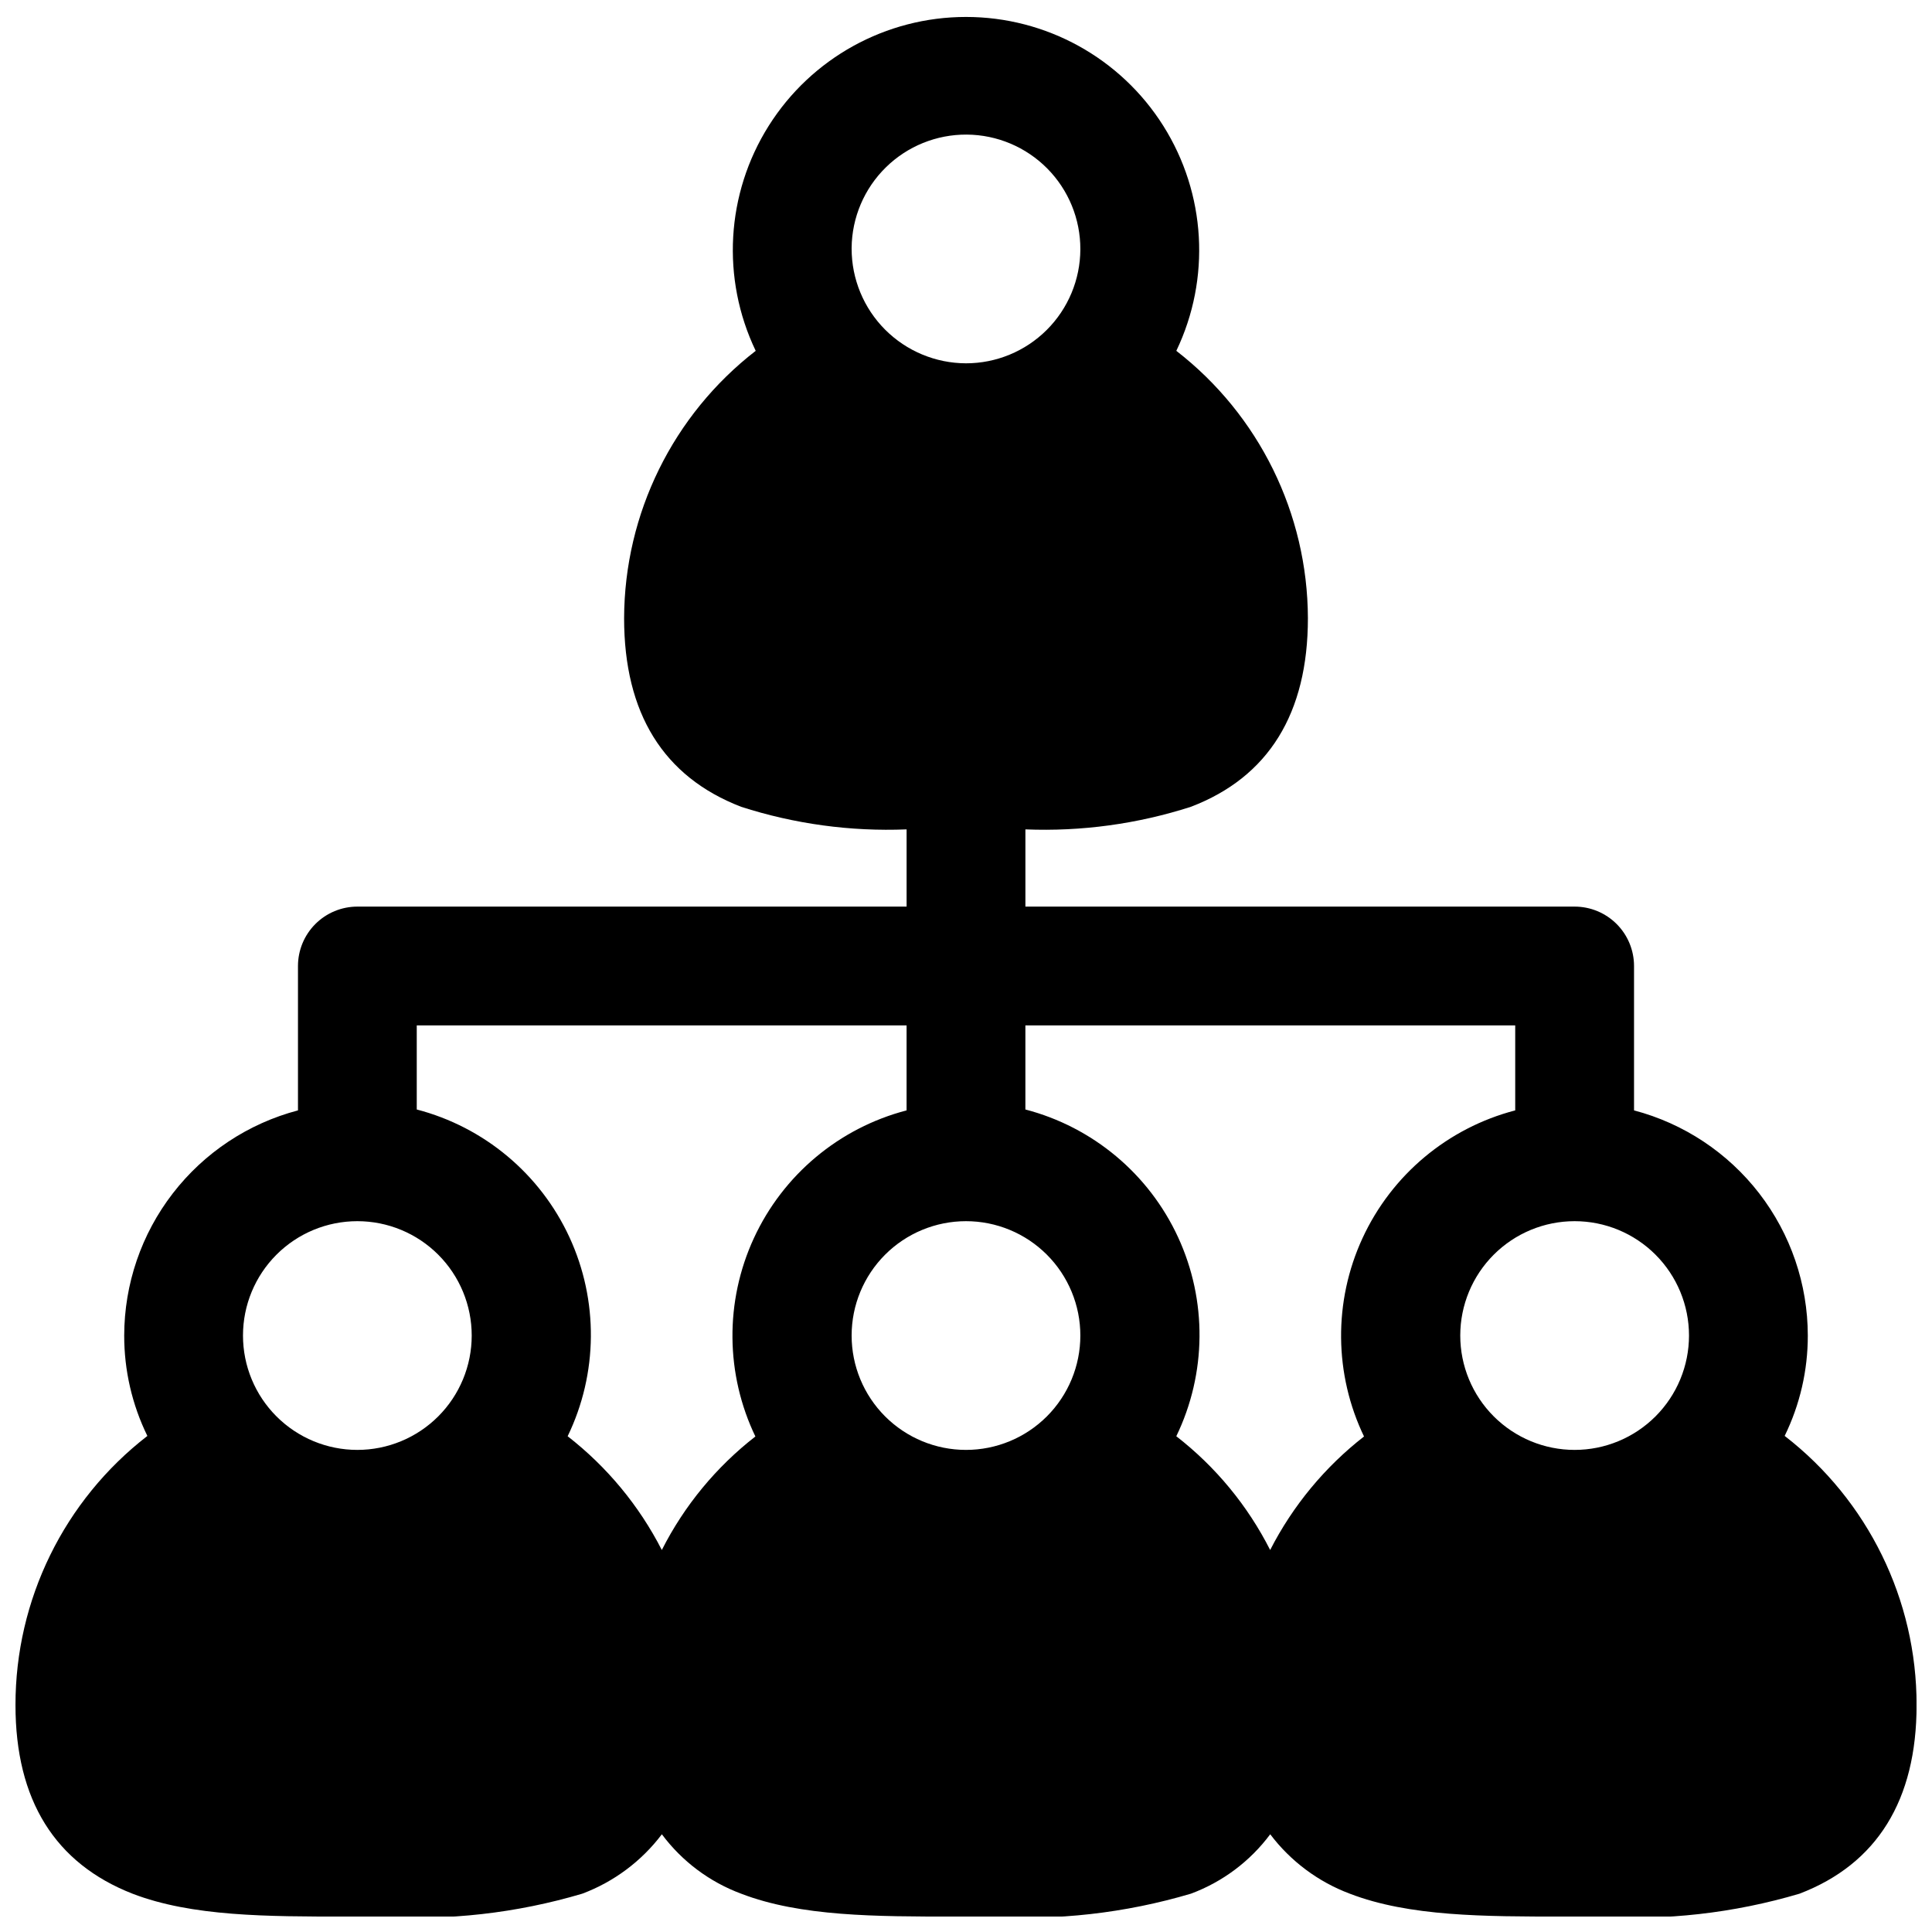 <?xml version="1.0" encoding="UTF-8"?>
<!-- Uploaded to: SVG Repo, www.svgrepo.com, Generator: SVG Repo Mixer Tools -->
<svg width="800px" height="800px" version="1.1" viewBox="144 144 512 512" xmlns="http://www.w3.org/2000/svg">
 <defs>
  <clipPath id="a">
   <path d="m148.09 148.09h503.81v503.81h-503.81z"/>
  </clipPath>
 </defs>
 <g clip-path="url(#a)">
  <path d="m616.95 524.54c4.051-8.285 6.152-17.387 6.137-26.609-0.016-13.633-4.543-26.875-12.871-37.668-8.332-10.793-19.996-18.527-33.18-22v-38.258c0-4.176-1.656-8.18-4.609-11.133-2.953-2.953-6.957-4.613-11.133-4.613h-145.55v-20.465c14.855 0.594 29.695-1.434 43.848-5.984 20.625-7.871 31.016-24.797 31.016-49.988-0.086-27.727-12.953-53.867-34.871-70.848 9.168-19.148 7.867-41.66-3.449-59.625-11.312-17.965-31.059-28.859-52.285-28.859-21.23 0-40.977 10.895-52.289 28.859-11.316 17.965-12.617 40.477-3.445 59.625-21.922 16.98-34.789 43.121-34.875 70.848 0 25.191 10.391 42.035 31.016 49.988 14.152 4.555 28.996 6.582 43.848 5.984v20.465h-145.55c-4.176 0-8.18 1.66-11.133 4.613-2.949 2.953-4.609 6.957-4.609 11.133v38.258c-13.184 3.473-24.848 11.207-33.176 22-8.332 10.793-12.855 24.035-12.875 37.668-0.012 9.223 2.086 18.324 6.141 26.609-22.074 17.074-34.98 43.414-34.953 71.32 0 25.191 10.469 41.957 31.016 49.988 15.742 6.062 35.738 6.062 56.68 6.062h8.738v-0.004c18.137 1.164 36.34-0.887 53.766-6.059 8.383-3.144 15.699-8.605 21.098-15.746 5.336 7.168 12.637 12.637 21.016 15.746 15.742 6.062 35.738 6.062 56.602 6.062h8.816v-0.004c18.137 1.16 36.34-0.891 53.766-6.059 8.379-3.109 15.68-8.578 21.02-15.746 5.398 7.141 12.715 12.602 21.094 15.746 15.742 6.062 35.66 6.062 56.602 6.062h8.816v-0.004c18.141 1.16 36.34-0.891 53.766-6.059 20.547-7.871 31.016-24.797 31.016-49.988 0.027-27.906-12.879-54.246-34.949-71.32zm-247.26-314.88c0.082-8.02 3.34-15.68 9.062-21.301 5.719-5.621 13.434-8.746 21.453-8.691 8.02 0.055 15.688 3.289 21.332 8.988 5.641 5.699 8.793 13.402 8.766 21.422-0.027 8.02-3.234 15.703-8.914 21.363s-13.371 8.84-21.391 8.84c-8.047-0.02-15.754-3.231-21.438-8.926-5.68-5.695-8.871-13.414-8.871-21.457zm-130.99 318.58c-8.035 0-15.746-3.195-21.43-8.879-5.684-5.684-8.875-13.391-8.875-21.43 0-8.039 3.191-15.746 8.875-21.43 5.684-5.684 13.395-8.875 21.43-8.875 8.039 0 15.75 3.191 21.434 8.875 5.684 5.684 8.875 13.391 8.875 21.43 0 8.039-3.191 15.746-8.875 21.43-5.684 5.684-13.395 8.879-21.434 8.879zm105.56-3.621h0.004c-10.422 8.086-18.918 18.383-24.875 30.148-6.012-11.754-14.531-22.047-24.957-30.148 8.043-16.629 8.215-35.98 0.473-52.75-7.746-16.766-22.59-29.184-40.461-33.844v-22.277h129.81v22.516c-17.871 4.656-32.715 17.074-40.461 33.844-7.742 16.766-7.57 36.121 0.473 52.746zm55.734 3.621h0.004c-8.039 0-15.75-3.195-21.434-8.879-5.684-5.684-8.875-13.391-8.875-21.43 0-8.039 3.191-15.746 8.875-21.43s13.395-8.875 21.434-8.875c8.035 0 15.746 3.191 21.43 8.875 5.684 5.684 8.875 13.391 8.875 21.43 0 8.039-3.191 15.746-8.875 21.43-5.684 5.684-13.395 8.879-21.43 8.879zm105.56-3.621h0.004c-10.426 8.102-18.941 18.395-24.953 30.148-5.961-11.766-14.457-22.062-24.875-30.148 8.039-16.629 8.211-35.98 0.469-52.75-7.742-16.766-22.59-29.184-40.461-33.844v-22.277h129.81v22.516c-17.871 4.656-32.715 17.074-40.461 33.844-7.742 16.766-7.57 36.121 0.473 52.746zm55.734 3.621h0.004c-8.039 0-15.746-3.195-21.43-8.879-5.684-5.684-8.879-13.391-8.879-21.43 0-8.039 3.195-15.746 8.879-21.43 5.684-5.684 13.391-8.875 21.43-8.875s15.746 3.191 21.43 8.875c5.684 5.684 8.879 13.391 8.879 21.43 0 8.039-3.195 15.746-8.879 21.43-5.684 5.684-13.391 8.879-21.43 8.879z"/>
 </g>
</svg>